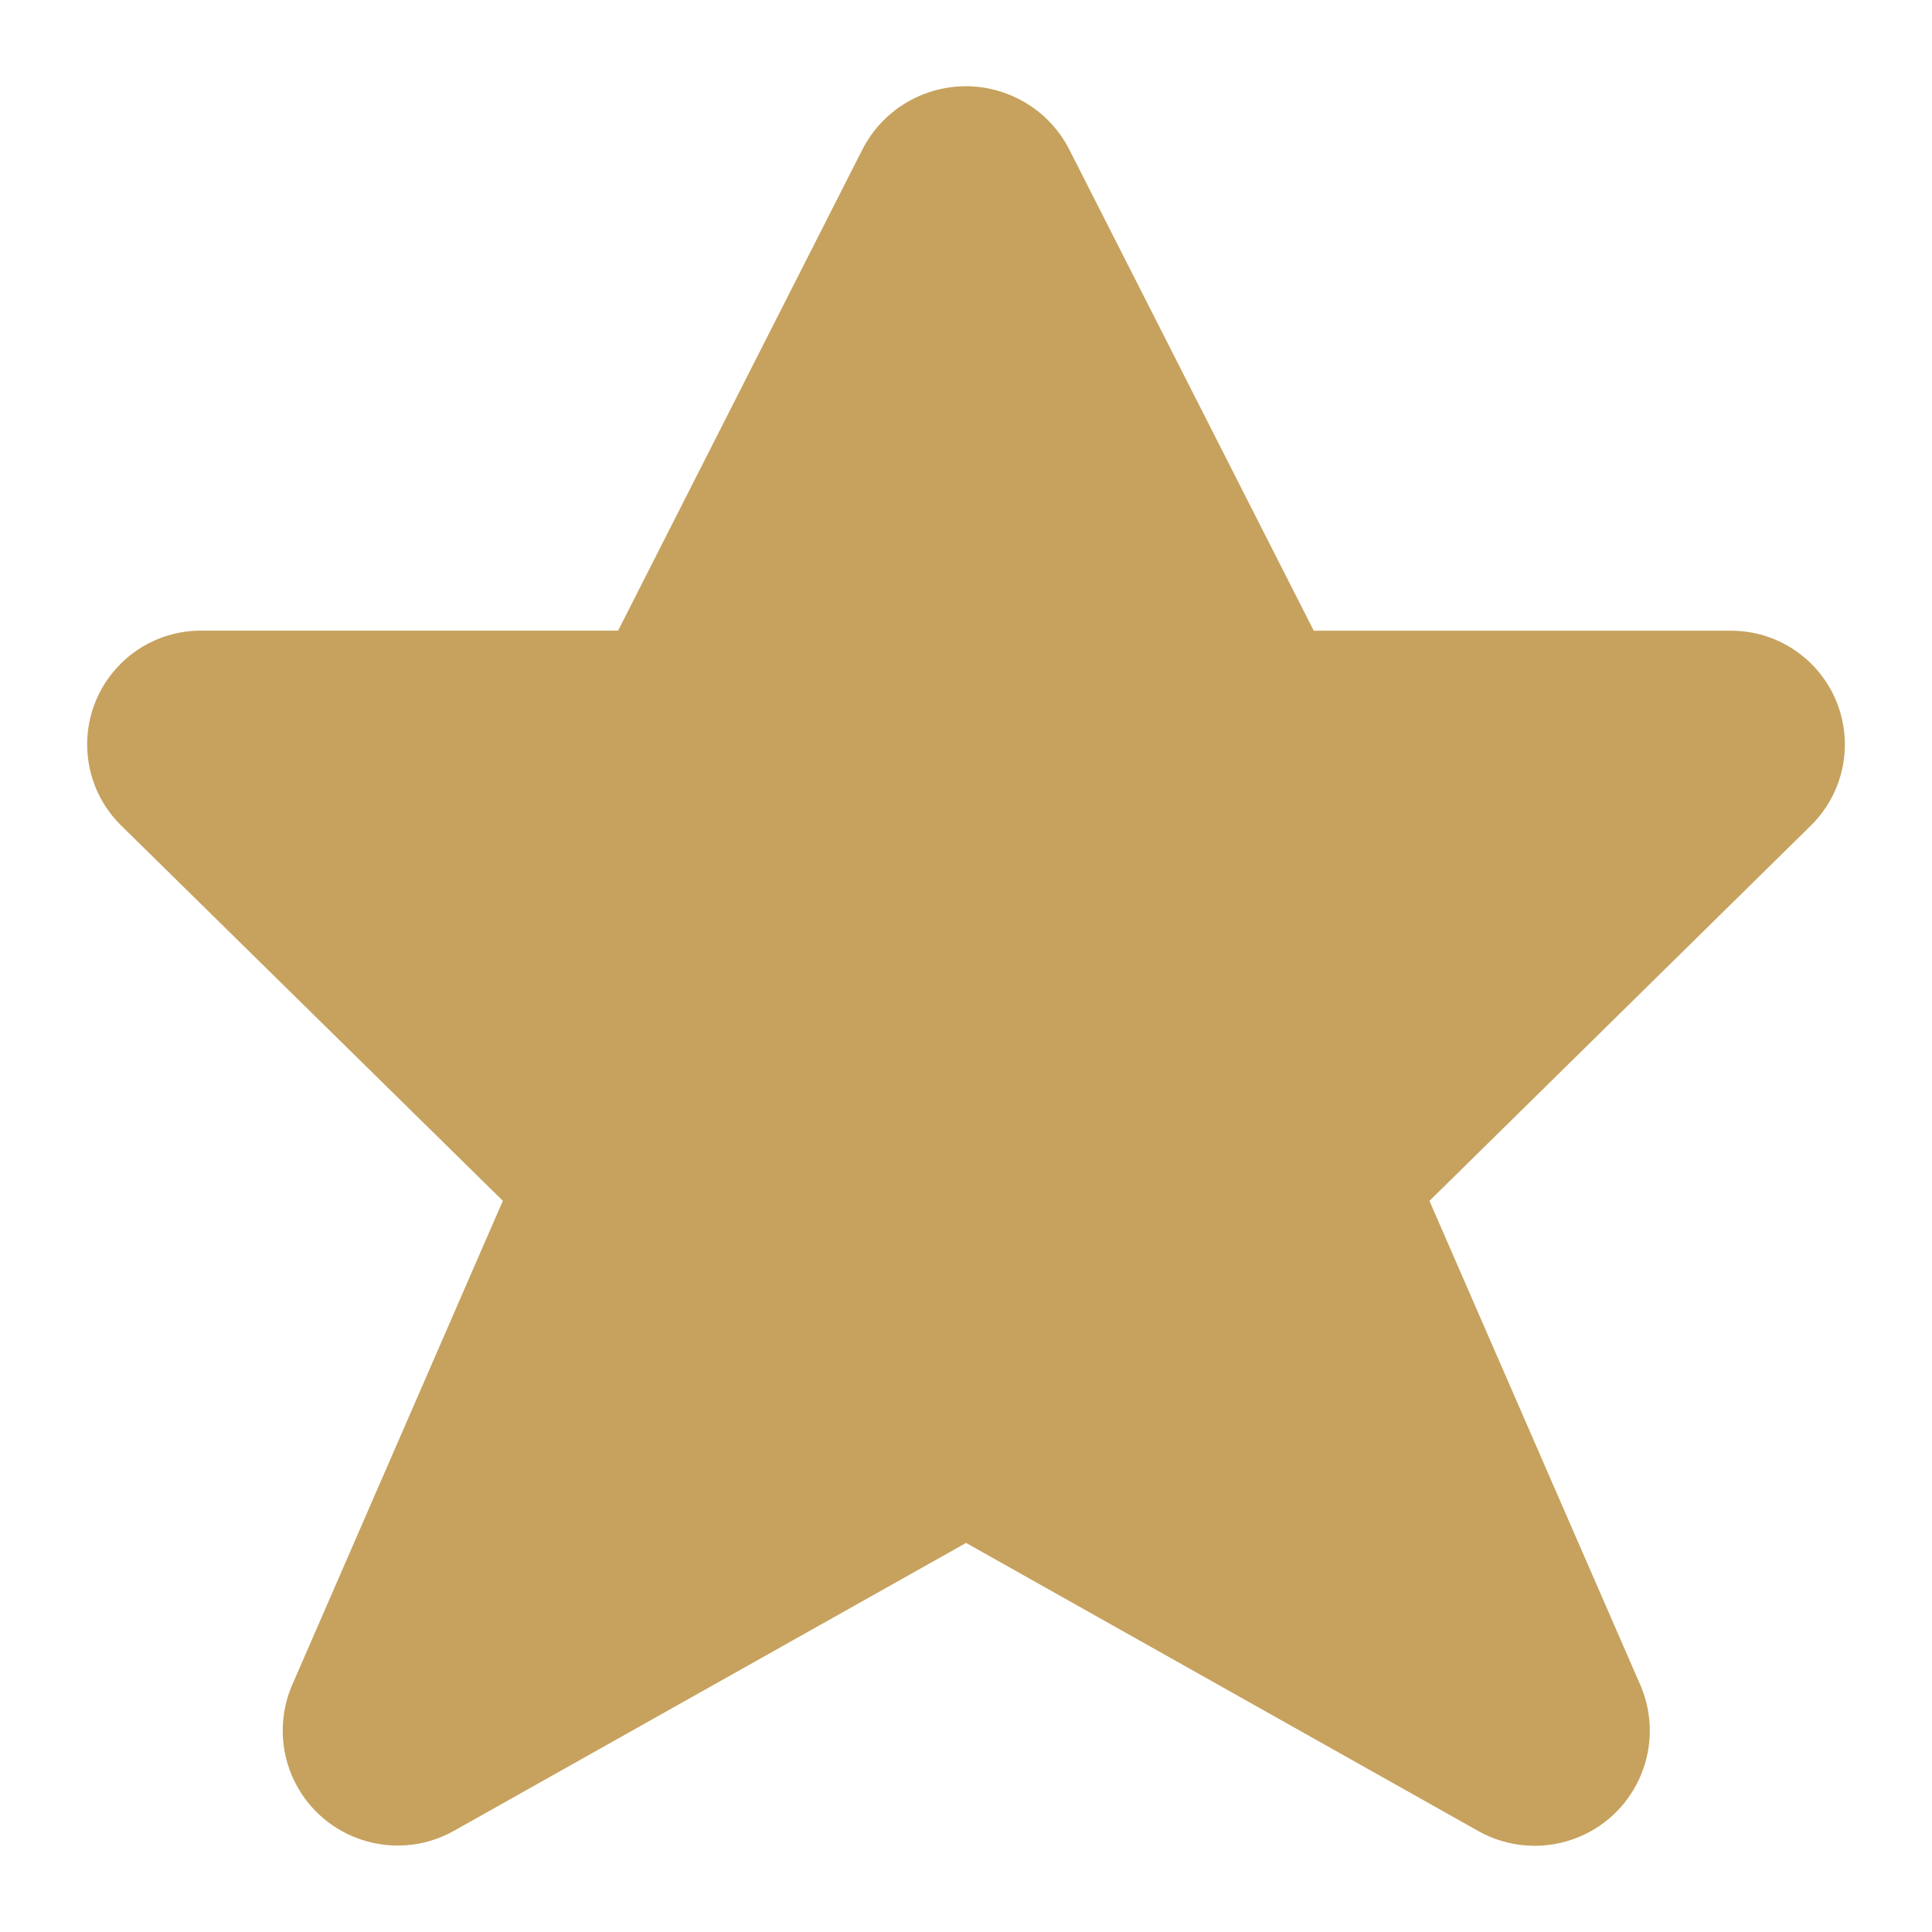 <?xml version="1.0" encoding="utf-8"?>
<!-- Generator: Adobe Illustrator 25.2.3, SVG Export Plug-In . SVG Version: 6.00 Build 0)  -->
<svg version="1.1" id="Vrstva_1" xmlns="http://www.w3.org/2000/svg" xmlns:xlink="http://www.w3.org/1999/xlink" x="0px" y="0px"
	 width="26px" height="26px" viewBox="0 0 26 26" style="enable-background:new 0 0 26 26;" xml:space="preserve">
<style type="text/css">
	.st0{fill:#C6A25E;}
</style>
<g>
	<g id="Group_220" transform="translate(0 0)">
		<path id="Path_269" class="st0" d="M14.395,2.022L17.68,8.488h5.592
			c0.845-0.013,1.542,0.661,1.555,1.507c0.007,0.418-0.158,0.82-0.455,1.113l-5.135,5.053
			l2.846,6.534c0.329,0.79-0.044,1.697-0.834,2.026c-0.447,0.186-0.955,0.153-1.373-0.09
			L13.001,20.764l-6.877,3.866c-0.74,0.426-1.686,0.172-2.113-0.568
			c-0.24-0.417-0.273-0.923-0.087-1.368l2.843-6.534l-5.139-5.053
			c-0.602-0.594-0.607-1.564-0.013-2.165C1.908,8.644,2.31,8.48,2.728,8.487h5.59l3.283-6.466
			c0.389-0.772,1.33-1.082,2.102-0.692C14.002,1.479,14.245,1.722,14.395,2.022z"/>
	</g>
</g>
</svg>
